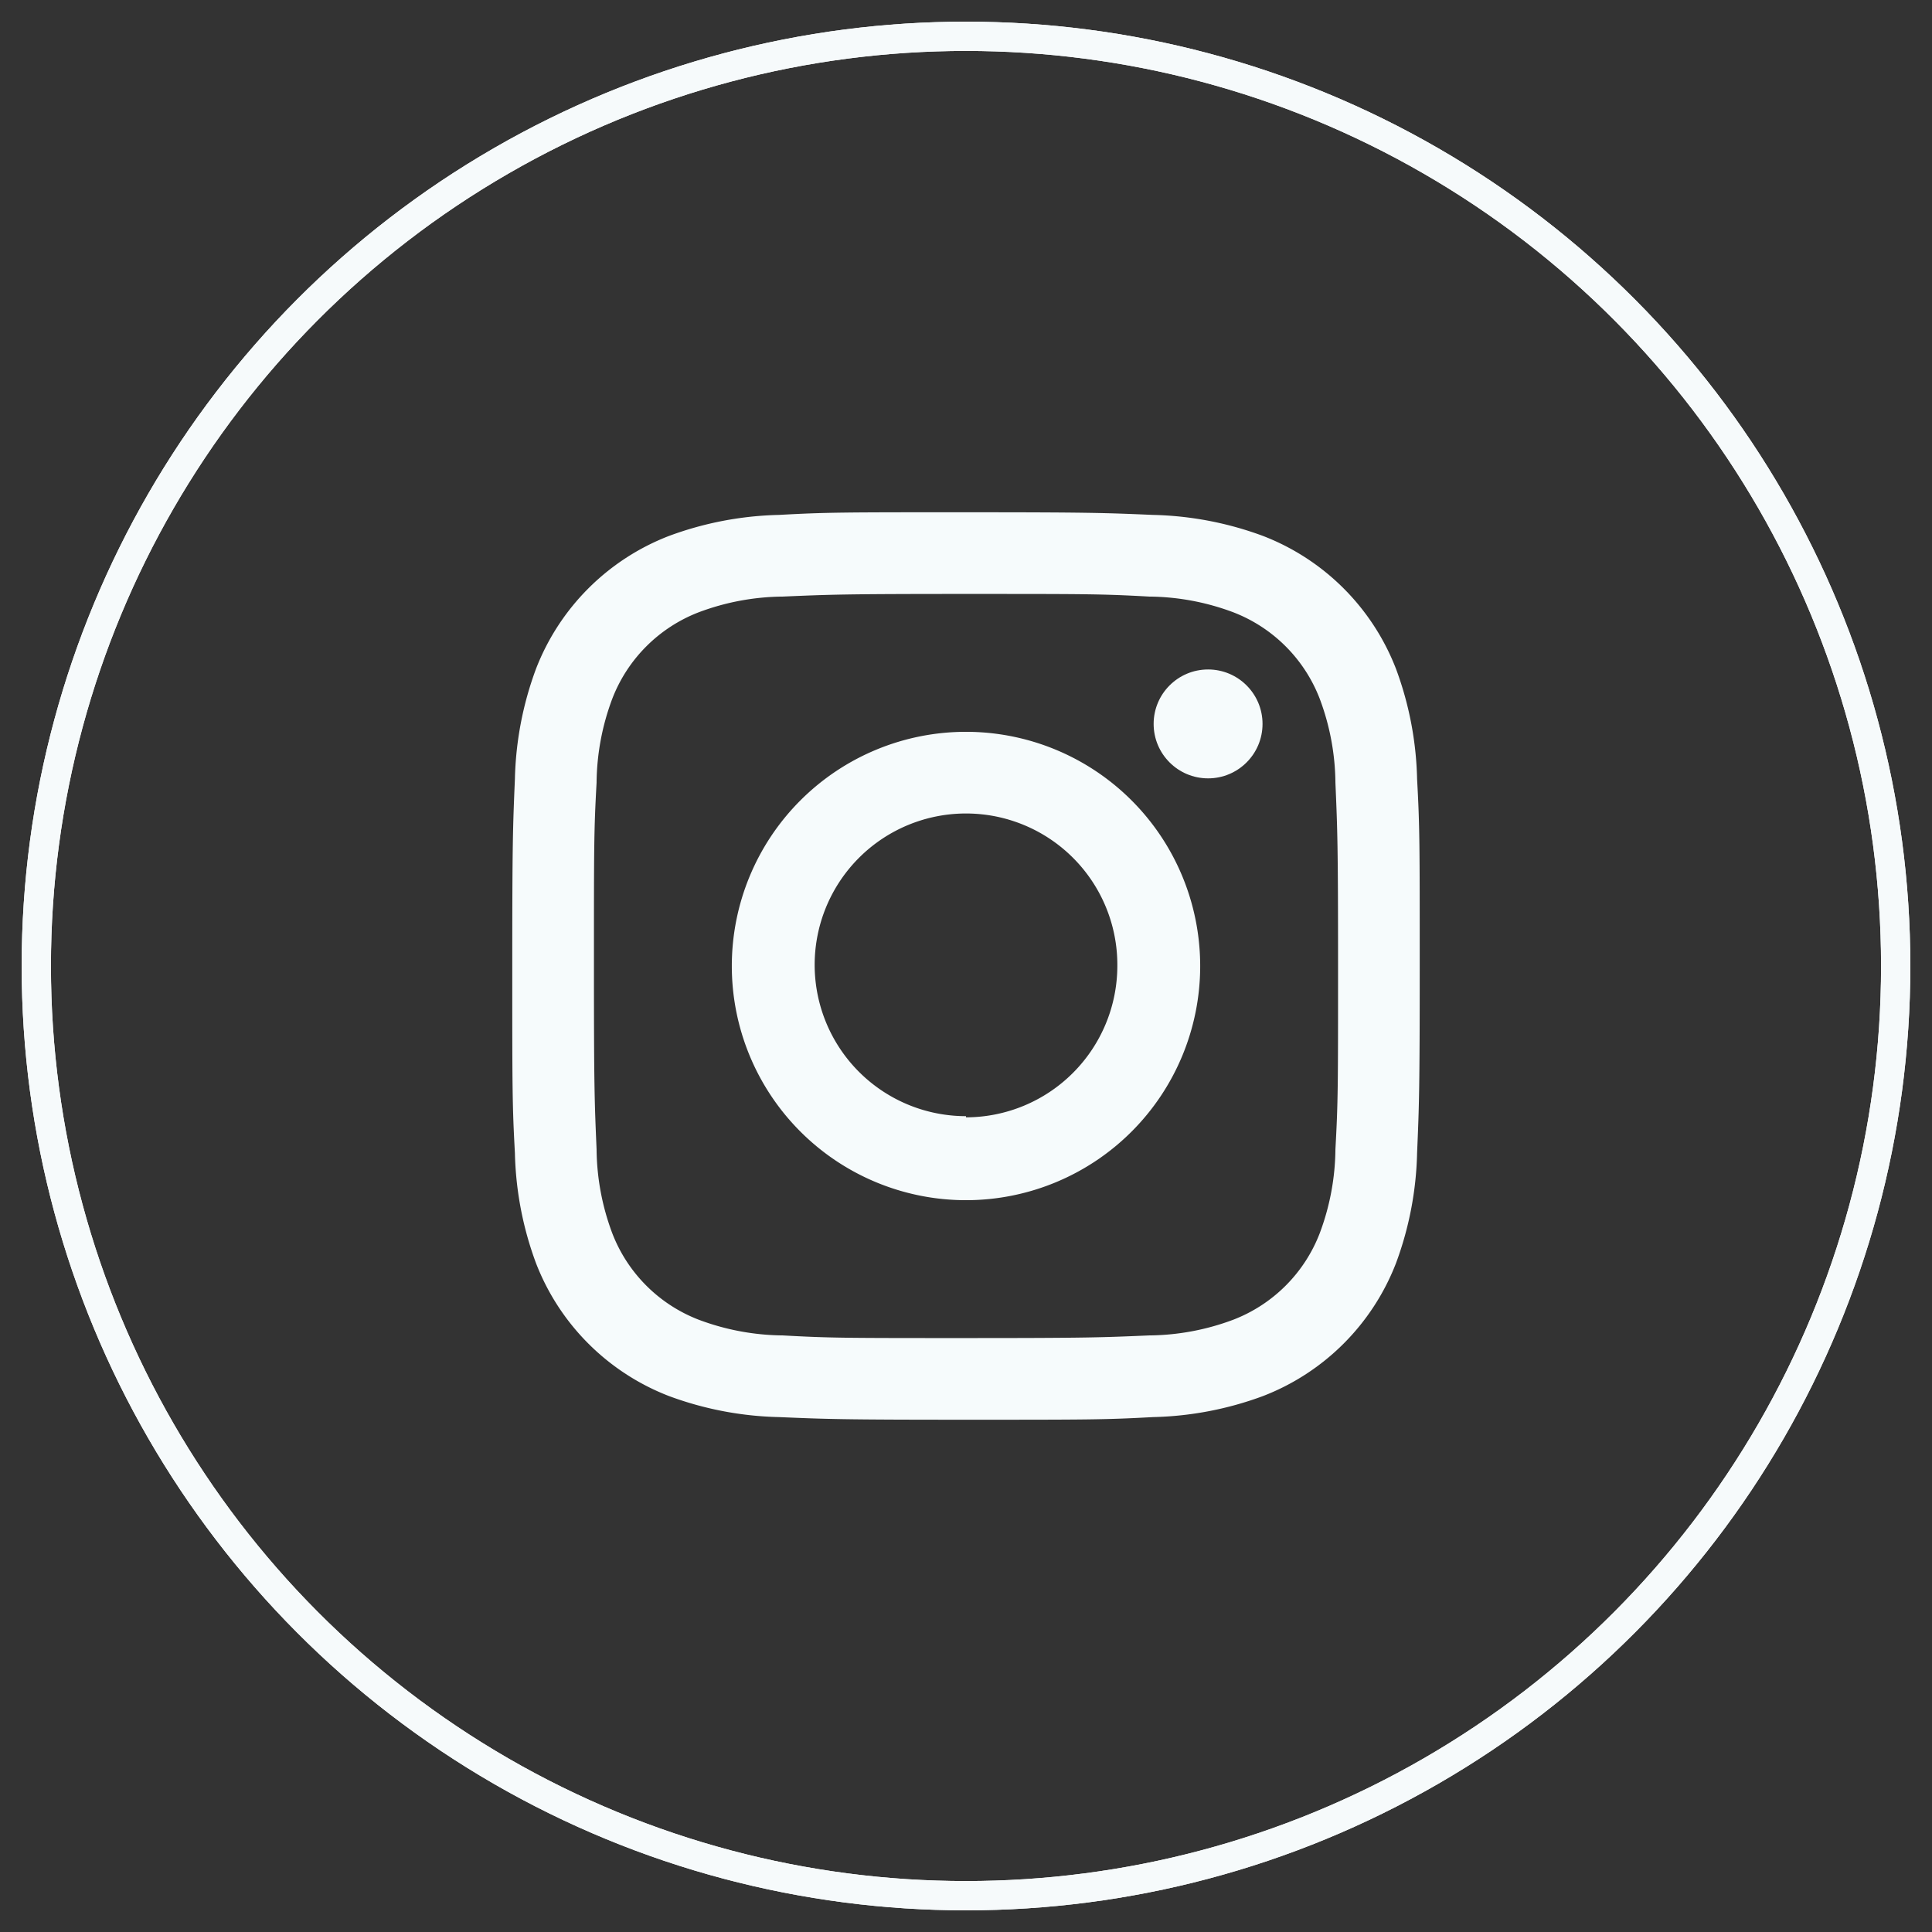 <svg id="addc8e87-db3e-47e7-b046-437bcf1655f0" data-name="Layer 1" xmlns="http://www.w3.org/2000/svg" viewBox="0 0 66 66"><rect x="0" y="0" width="66" height="66" fill="#333333" stroke="none"/><defs><style>.ef0107d6-a2a4-4fe0-8a79-42b45064113b{fill:none;stroke:#f6fafb;}.a667e59d-dc6f-4d74-b272-3bbeb001d81f{fill:#f6fbfc;}</style></defs><title>Icons</title><g id="e4d8430e-4f33-417a-aff9-50cc7b2ff7cc" data-name="Group-17"><g id="a1ea4eb9-db1b-4f46-8a00-31d52a538afa" data-name="Group-16"><circle id="e412e303-c1ad-4682-b08c-4deeb5e03fc8" data-name="Oval-5" class="ef0107d6-a2a4-4fe0-8a79-42b45064113b" cx="33" cy="33" r="31.76"/></g></g><g id="a1bbf3fd-c356-4c71-863a-0e09e9b255ff" data-name="Group-17"><g id="b2baab37-8125-48e2-bad1-25d19f6ce338" data-name="Group-16"><circle id="b400e3e4-4824-428f-b949-81ccf779b383" data-name="Oval-5" class="ef0107d6-a2a4-4fe0-8a79-42b45064113b" cx="33" cy="33" r="31.76"/></g></g><path class="a667e59d-dc6f-4d74-b272-3bbeb001d81f" d="M33,20.29c4.14,0,4.63,0,6.26.09a8.35,8.35,0,0,1,2.88.54,5.15,5.15,0,0,1,2.94,2.94,8.35,8.35,0,0,1,.54,2.88c.07,1.63.09,2.12.09,6.26s0,4.63-.09,6.26a8.35,8.35,0,0,1-.54,2.88,5.15,5.15,0,0,1-2.94,2.94,8.35,8.35,0,0,1-2.88.54c-1.63.07-2.12.09-6.26.09s-4.63,0-6.26-.09a8.35,8.35,0,0,1-2.88-.54,5.15,5.15,0,0,1-2.94-2.94,8.35,8.35,0,0,1-.54-2.88c-.07-1.63-.09-2.12-.09-6.26s0-4.63.09-6.26a8.35,8.35,0,0,1,.54-2.88,5.15,5.15,0,0,1,2.94-2.94,8.35,8.35,0,0,1,2.88-.54c1.63-.07,2.12-.09,6.26-.09m0-2.79c-4.21,0-4.74,0-6.39.09a11.53,11.53,0,0,0-3.76.72,7.93,7.93,0,0,0-4.54,4.54,11.53,11.53,0,0,0-.72,3.76c-.07,1.65-.09,2.18-.09,6.39s0,4.74.09,6.39a11.53,11.53,0,0,0,.72,3.76,7.93,7.93,0,0,0,4.54,4.54,11.53,11.53,0,0,0,3.76.72c1.65.07,2.18.09,6.39.09s4.74,0,6.39-.09a11.53,11.53,0,0,0,3.76-.72,7.93,7.93,0,0,0,4.54-4.54,11.53,11.53,0,0,0,.72-3.76c.07-1.65.09-2.18.09-6.39s0-4.74-.09-6.39a11.53,11.53,0,0,0-.72-3.76,7.93,7.93,0,0,0-4.54-4.54,11.53,11.53,0,0,0-3.76-.72c-1.65-.07-2.18-.09-6.39-.09Z"/><path class="a667e59d-dc6f-4d74-b272-3bbeb001d81f" d="M33,25a8,8,0,1,0,8,8A8,8,0,0,0,33,25Zm0,13.13A5.17,5.17,0,1,1,38.17,33,5.18,5.18,0,0,1,33,38.17Z"/><circle class="a667e59d-dc6f-4d74-b272-3bbeb001d81f" cx="41.27" cy="24.73" r="1.86"/></svg>